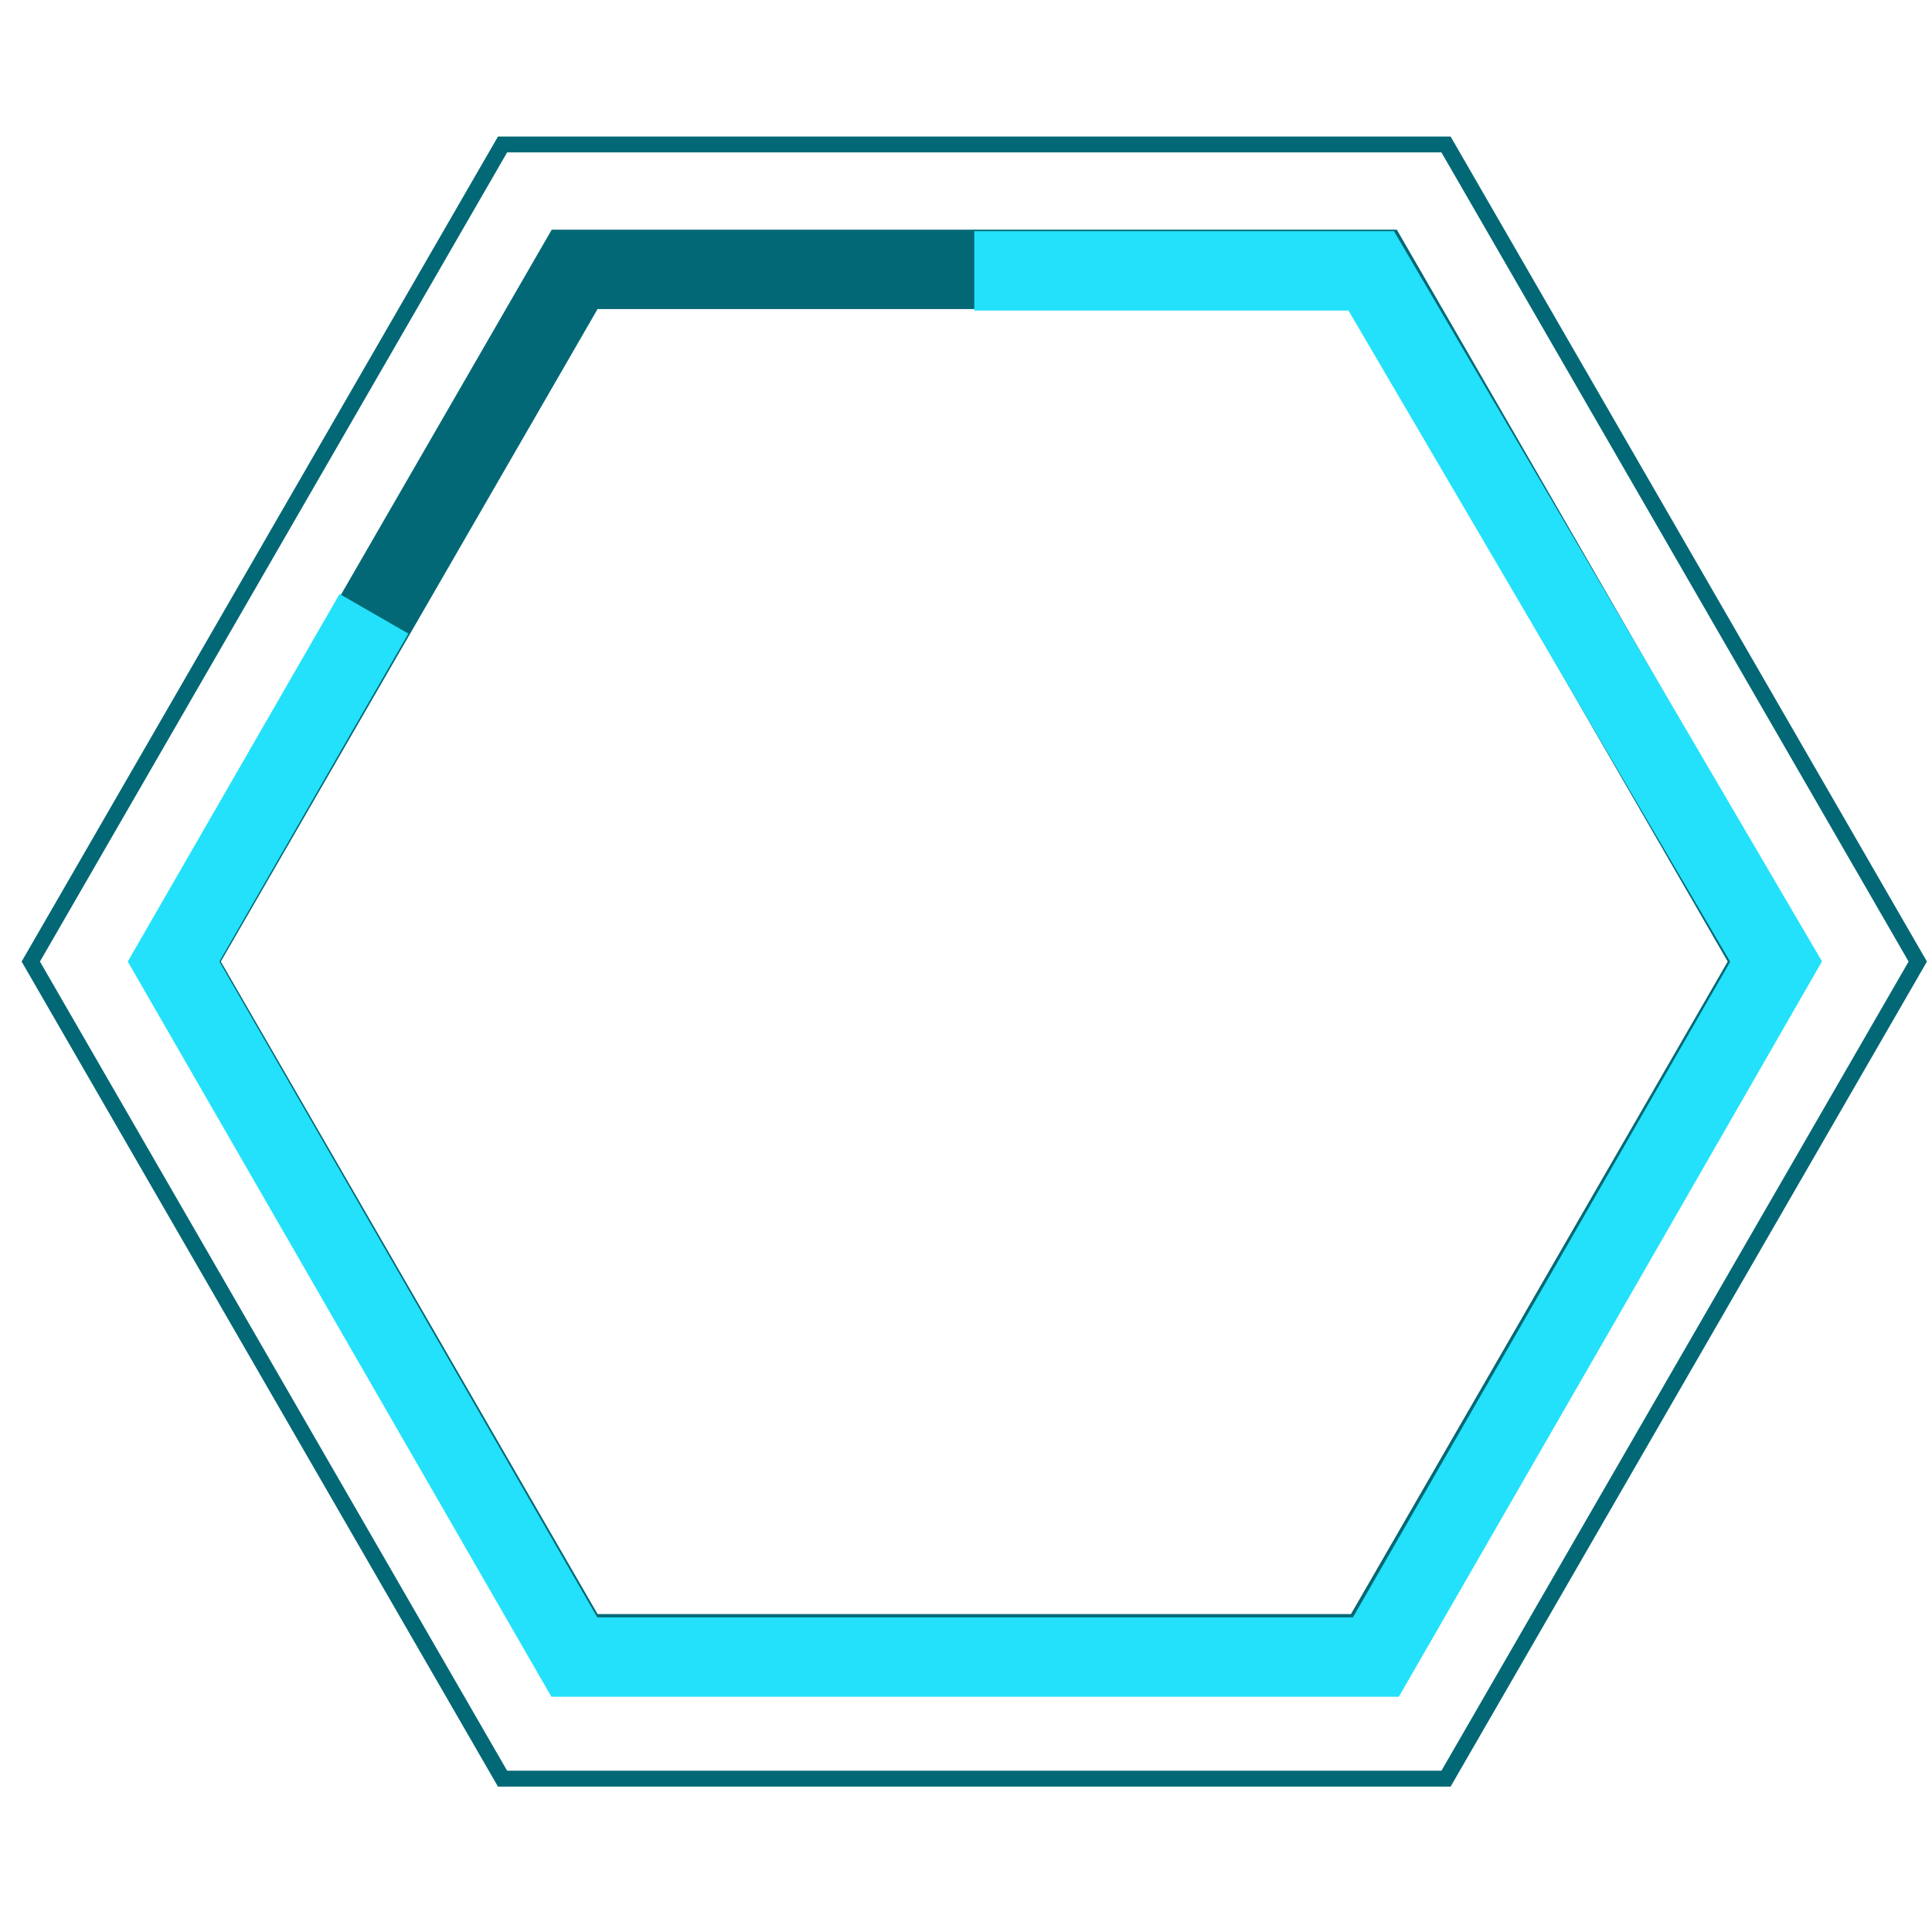 <?xml version="1.0" encoding="UTF-8"?> <svg xmlns="http://www.w3.org/2000/svg" width="78" height="78" viewBox="0 0 78 78" fill="none"> <g clip-path="url(#clip0_186_317)"> <g filter="url(#filter0_b_186_317)"> <path d="M0.873 38.821L20.104 5.512L58.565 5.512L77.796 38.821L58.565 72.129L20.104 72.129L0.873 38.821Z" fill="white" fill-opacity="0.1"></path> <path d="M20.289 71.809L1.243 38.821L20.289 5.833L58.38 5.833L77.426 38.821L58.38 71.809L20.289 71.809Z" stroke="#036875" stroke-width="0.641"></path> </g> <path d="M23.2 66.766L7.065 38.821L23.2 10.875L55.468 10.875L71.603 38.821L55.468 66.766L23.2 66.766Z" stroke="#036875" stroke-width="3.205"></path> <g filter="url(#filter1_d_186_317)"> <path d="M15.098 24.781L7.008 38.821L23.188 66.9L55.548 66.9L63.638 52.86L71.706 38.821L55.36 10.936L39.334 10.936" stroke="#23E1FA" stroke-width="3.205"></path> </g> <g filter="url(#filter2_d_186_317)"> <path d="M56.62 33.333H53.579V33.332C53.579 32.772 53.58 32.243 53.576 31.706V31.666C53.574 31.428 53.572 31.158 53.508 30.88C53.237 29.69 52.226 28.877 50.993 28.858C50.614 28.852 50.204 28.849 49.7 28.849C49.413 28.849 49.125 28.85 48.838 28.851C48.551 28.852 48.266 28.853 47.98 28.853H44.249H41.913H39.847L40.576 25.877L41.283 22.99C41.355 22.696 41.215 22.391 40.946 22.251L40.924 22.239L40.903 22.228C40.805 22.178 40.701 22.154 40.597 22.154C40.397 22.154 40.202 22.244 40.073 22.408C40.05 22.436 40.028 22.465 40.005 22.494C39.953 22.559 39.899 22.627 39.846 22.699C39.544 23.102 39.242 23.507 38.94 23.91C37.728 25.529 36.475 27.205 35.25 28.858C35.247 28.858 35.244 28.858 35.241 28.858C34.791 28.856 34.344 28.856 33.897 28.856C33.174 28.856 32.453 28.858 31.73 28.858C31.009 28.86 30.288 28.86 29.566 28.86C27.792 28.86 26.438 28.854 25.174 28.838C25.149 28.838 25.125 28.838 25.1 28.838C24.337 28.838 23.727 28.985 23.235 29.289C22.681 29.631 22.285 30.173 22.057 30.899C22.037 30.963 22.027 31.029 22.027 31.094V46.894C22.027 46.976 22.043 47.056 22.072 47.132C22.09 47.178 22.107 47.225 22.124 47.272C22.169 47.395 22.219 47.533 22.29 47.675C22.78 48.645 23.652 49.157 24.813 49.157H24.822C25.991 49.155 27.267 49.154 28.838 49.154C29.683 49.154 30.528 49.154 31.374 49.154C32.05 49.154 32.726 49.154 33.401 49.154L32.602 51.74L31.51 55.277C31.431 55.535 31.517 55.814 31.729 55.983C31.849 56.079 31.996 56.128 32.144 56.128C32.255 56.128 32.367 56.101 32.469 56.044C32.762 55.88 32.931 55.659 33.021 55.54C33.329 55.136 33.636 54.733 33.944 54.329C35.227 52.645 36.554 50.904 37.852 49.186C37.866 49.169 37.876 49.157 37.882 49.15C37.891 49.149 37.903 49.148 37.92 49.148C40.672 49.154 43.385 49.155 45.441 49.155C46.583 49.155 47.724 49.155 48.866 49.155H50.611C50.758 49.155 50.953 49.153 51.153 49.138C51.803 49.093 52.404 48.818 52.846 48.366C53.293 47.91 53.55 47.302 53.569 46.653C53.585 46.133 53.583 45.609 53.58 45.103C53.58 44.977 53.579 44.849 53.579 44.721H56.621C56.987 44.721 57.284 44.426 57.284 44.062V33.991C57.284 33.628 56.987 33.333 56.621 33.333H56.62ZM49.701 29.507C49.807 29.507 49.915 29.507 50.021 29.507C49.869 29.507 49.716 29.507 49.563 29.507C49.609 29.507 49.655 29.507 49.701 29.507V29.507ZM44.25 29.51C45.44 29.51 46.63 29.51 47.819 29.51C45.02 29.51 42.221 29.51 39.422 29.51H39.005C39.181 29.51 39.301 29.51 39.422 29.51H39.579C41.136 29.51 42.693 29.51 44.25 29.51ZM34.428 30.853C34.422 30.853 34.418 30.852 34.413 30.851C34.418 30.851 34.422 30.853 34.428 30.853ZM34.462 30.86C34.458 30.859 34.453 30.859 34.45 30.857C34.453 30.858 34.457 30.859 34.462 30.86ZM33.897 29.514C33.907 29.514 33.918 29.514 33.929 29.514C33.869 29.514 33.81 29.514 33.75 29.514C33.799 29.514 33.848 29.514 33.897 29.514ZM34.392 30.85C34.396 30.85 34.399 30.85 34.403 30.85C34.4 30.85 34.396 30.85 34.392 30.85C32.721 30.85 31.049 30.849 29.377 30.849C31.049 30.849 32.721 30.849 34.392 30.85ZM25.101 29.496C25.123 29.496 25.145 29.496 25.167 29.496C25.137 29.496 25.107 29.496 25.077 29.496C25.085 29.496 25.093 29.496 25.102 29.496H25.101ZM22.883 47.381C22.858 47.331 22.837 47.28 22.815 47.228C22.836 47.28 22.858 47.331 22.883 47.381C22.908 47.43 22.934 47.477 22.96 47.524C22.933 47.477 22.907 47.43 22.883 47.381ZM24.047 31.635C24.047 31.352 24.1 31.154 24.224 31.029C24.101 31.155 24.047 31.352 24.047 31.635ZM24.522 30.876C24.459 30.89 24.402 30.909 24.353 30.934C24.402 30.909 24.459 30.889 24.522 30.876ZM24.821 48.499C24.821 48.499 24.815 48.499 24.813 48.499C24.785 48.499 24.76 48.498 24.733 48.497C24.762 48.498 24.791 48.499 24.821 48.499C26.084 48.496 27.347 48.496 28.61 48.495C27.347 48.495 26.084 48.496 24.821 48.499ZM27.218 47.155C27.528 47.155 27.838 47.155 28.148 47.155C28.231 47.155 28.314 47.155 28.398 47.155C28.004 47.155 27.611 47.155 27.218 47.155ZM34.231 46.503C32.204 46.497 30.196 46.497 28.149 46.497H27.521H26.893C26.204 46.497 25.515 46.497 24.826 46.497C24.779 46.497 24.744 46.495 24.716 46.492C24.713 46.464 24.711 46.426 24.711 46.376C24.709 41.636 24.709 36.815 24.711 31.637C24.711 31.583 24.714 31.542 24.717 31.513C24.736 31.512 24.76 31.51 24.79 31.51C26.02 31.509 27.318 31.508 28.876 31.508C30.145 31.508 31.416 31.508 32.685 31.509H33.26L32.175 32.961L26.629 40.385C26.48 40.584 26.457 40.851 26.569 41.073C26.682 41.295 26.911 41.435 27.161 41.435H35.791C35.63 41.956 35.473 42.464 35.316 42.972C35.225 43.266 35.135 43.559 35.045 43.852C34.776 44.721 34.498 45.617 34.231 46.505L34.231 46.503ZM36.689 40.775H27.16C30.366 40.775 33.505 40.775 36.687 40.775H36.689ZM35.742 48.644L35.713 48.632C35.723 48.635 35.732 48.64 35.742 48.644ZM35.951 43.163C36.042 42.87 36.132 42.577 36.224 42.281C36.132 42.577 36.041 42.87 35.951 43.163ZM37.324 48.79C37.328 48.785 37.331 48.782 37.335 48.778C37.331 48.782 37.328 48.785 37.324 48.79ZM37.368 45.419L39.155 39.644C39.217 39.444 39.18 39.227 39.054 39.059C38.929 38.891 38.732 38.792 38.522 38.792H31.157L31.423 38.437L36.352 31.843L36.092 32.905L35.287 36.183C35.239 36.379 35.284 36.586 35.41 36.745C35.536 36.904 35.727 36.997 35.931 36.997H43.785L37.368 45.419ZM45.443 48.496C45.313 48.496 45.184 48.496 45.054 48.496C45.539 48.496 46.023 48.496 46.507 48.496C46.153 48.496 45.797 48.496 45.443 48.496ZM50.907 46.267C50.907 46.369 50.903 46.439 50.897 46.486C50.848 46.492 50.774 46.496 50.664 46.496H44.983H41.993H39.912L40.235 46.073L48.385 35.376C48.536 35.177 48.561 34.91 48.449 34.686C48.337 34.462 48.108 34.32 47.856 34.32H38.505L38.846 32.928L39.195 31.506H42.197H45.023H50.645C50.766 31.506 50.844 31.511 50.895 31.517C50.901 31.566 50.906 31.641 50.906 31.753C50.906 36.591 50.906 41.429 50.906 46.267H50.907ZM50.875 30.855C50.805 30.85 50.73 30.848 50.647 30.848C50.73 30.848 50.806 30.849 50.875 30.855C50.921 30.858 50.964 30.863 51.005 30.868C50.964 30.862 50.921 30.858 50.875 30.855ZM51.286 47.054C51.359 47.015 51.416 46.962 51.459 46.892C51.416 46.962 51.36 47.015 51.286 47.054ZM55.237 42.666H52.934C53.708 42.666 54.465 42.666 55.237 42.666ZM53.597 42.008V35.996H54.574V42.008H53.597ZM55.237 35.338H52.934C53.695 35.338 54.45 35.338 55.237 35.338Z" fill="white"></path> </g> </g> <defs> <filter id="filter0_b_186_317" x="-4.79" y="-0.151" width="88.25" height="77.943" filterUnits="userSpaceOnUse" color-interpolation-filters="sRGB"> <feFlood flood-opacity="0" result="BackgroundImageFix"></feFlood> <feGaussianBlur in="BackgroundImageFix" stdDeviation="2.832"></feGaussianBlur> <feComposite in2="SourceAlpha" operator="in" result="effect1_backgroundBlur_186_317"></feComposite> <feBlend mode="normal" in="SourceGraphic" in2="effect1_backgroundBlur_186_317" result="shape"></feBlend> </filter> <filter id="filter1_d_186_317" x="1.383" y="5.558" width="75.951" height="66.72" filterUnits="userSpaceOnUse" color-interpolation-filters="sRGB"> <feFlood flood-opacity="0" result="BackgroundImageFix"></feFlood> <feColorMatrix in="SourceAlpha" type="matrix" values="0 0 0 0 0 0 0 0 0 0 0 0 0 0 0 0 0 0 127 0" result="hardAlpha"></feColorMatrix> <feOffset></feOffset> <feGaussianBlur stdDeviation="1.888"></feGaussianBlur> <feComposite in2="hardAlpha" operator="out"></feComposite> <feColorMatrix type="matrix" values="0 0 0 0 0.137 0 0 0 0 0.882 0 0 0 0 0.98 0 0 0 0.8 0"></feColorMatrix> <feBlend mode="normal" in2="BackgroundImageFix" result="effect1_dropShadow_186_317"></feBlend> <feBlend mode="normal" in="SourceGraphic" in2="effect1_dropShadow_186_317" result="shape"></feBlend> </filter> <filter id="filter2_d_186_317" x="19.196" y="19.322" width="40.919" height="39.637" filterUnits="userSpaceOnUse" color-interpolation-filters="sRGB"> <feFlood flood-opacity="0" result="BackgroundImageFix"></feFlood> <feColorMatrix in="SourceAlpha" type="matrix" values="0 0 0 0 0 0 0 0 0 0 0 0 0 0 0 0 0 0 127 0" result="hardAlpha"></feColorMatrix> <feOffset></feOffset> <feGaussianBlur stdDeviation="1.416"></feGaussianBlur> <feComposite in2="hardAlpha" operator="out"></feComposite> <feColorMatrix type="matrix" values="0 0 0 0 1 0 0 0 0 1 0 0 0 0 1 0 0 0 0.6 0"></feColorMatrix> <feBlend mode="normal" in2="BackgroundImageFix" result="effect1_dropShadow_186_317"></feBlend> <feBlend mode="normal" in="SourceGraphic" in2="effect1_dropShadow_186_317" result="shape"></feBlend> </filter> <clipPath id="clip0_186_317"> <rect width="76.923" height="76.923" fill="white" transform="translate(0.873 0.359)"></rect> </clipPath> </defs> </svg> 